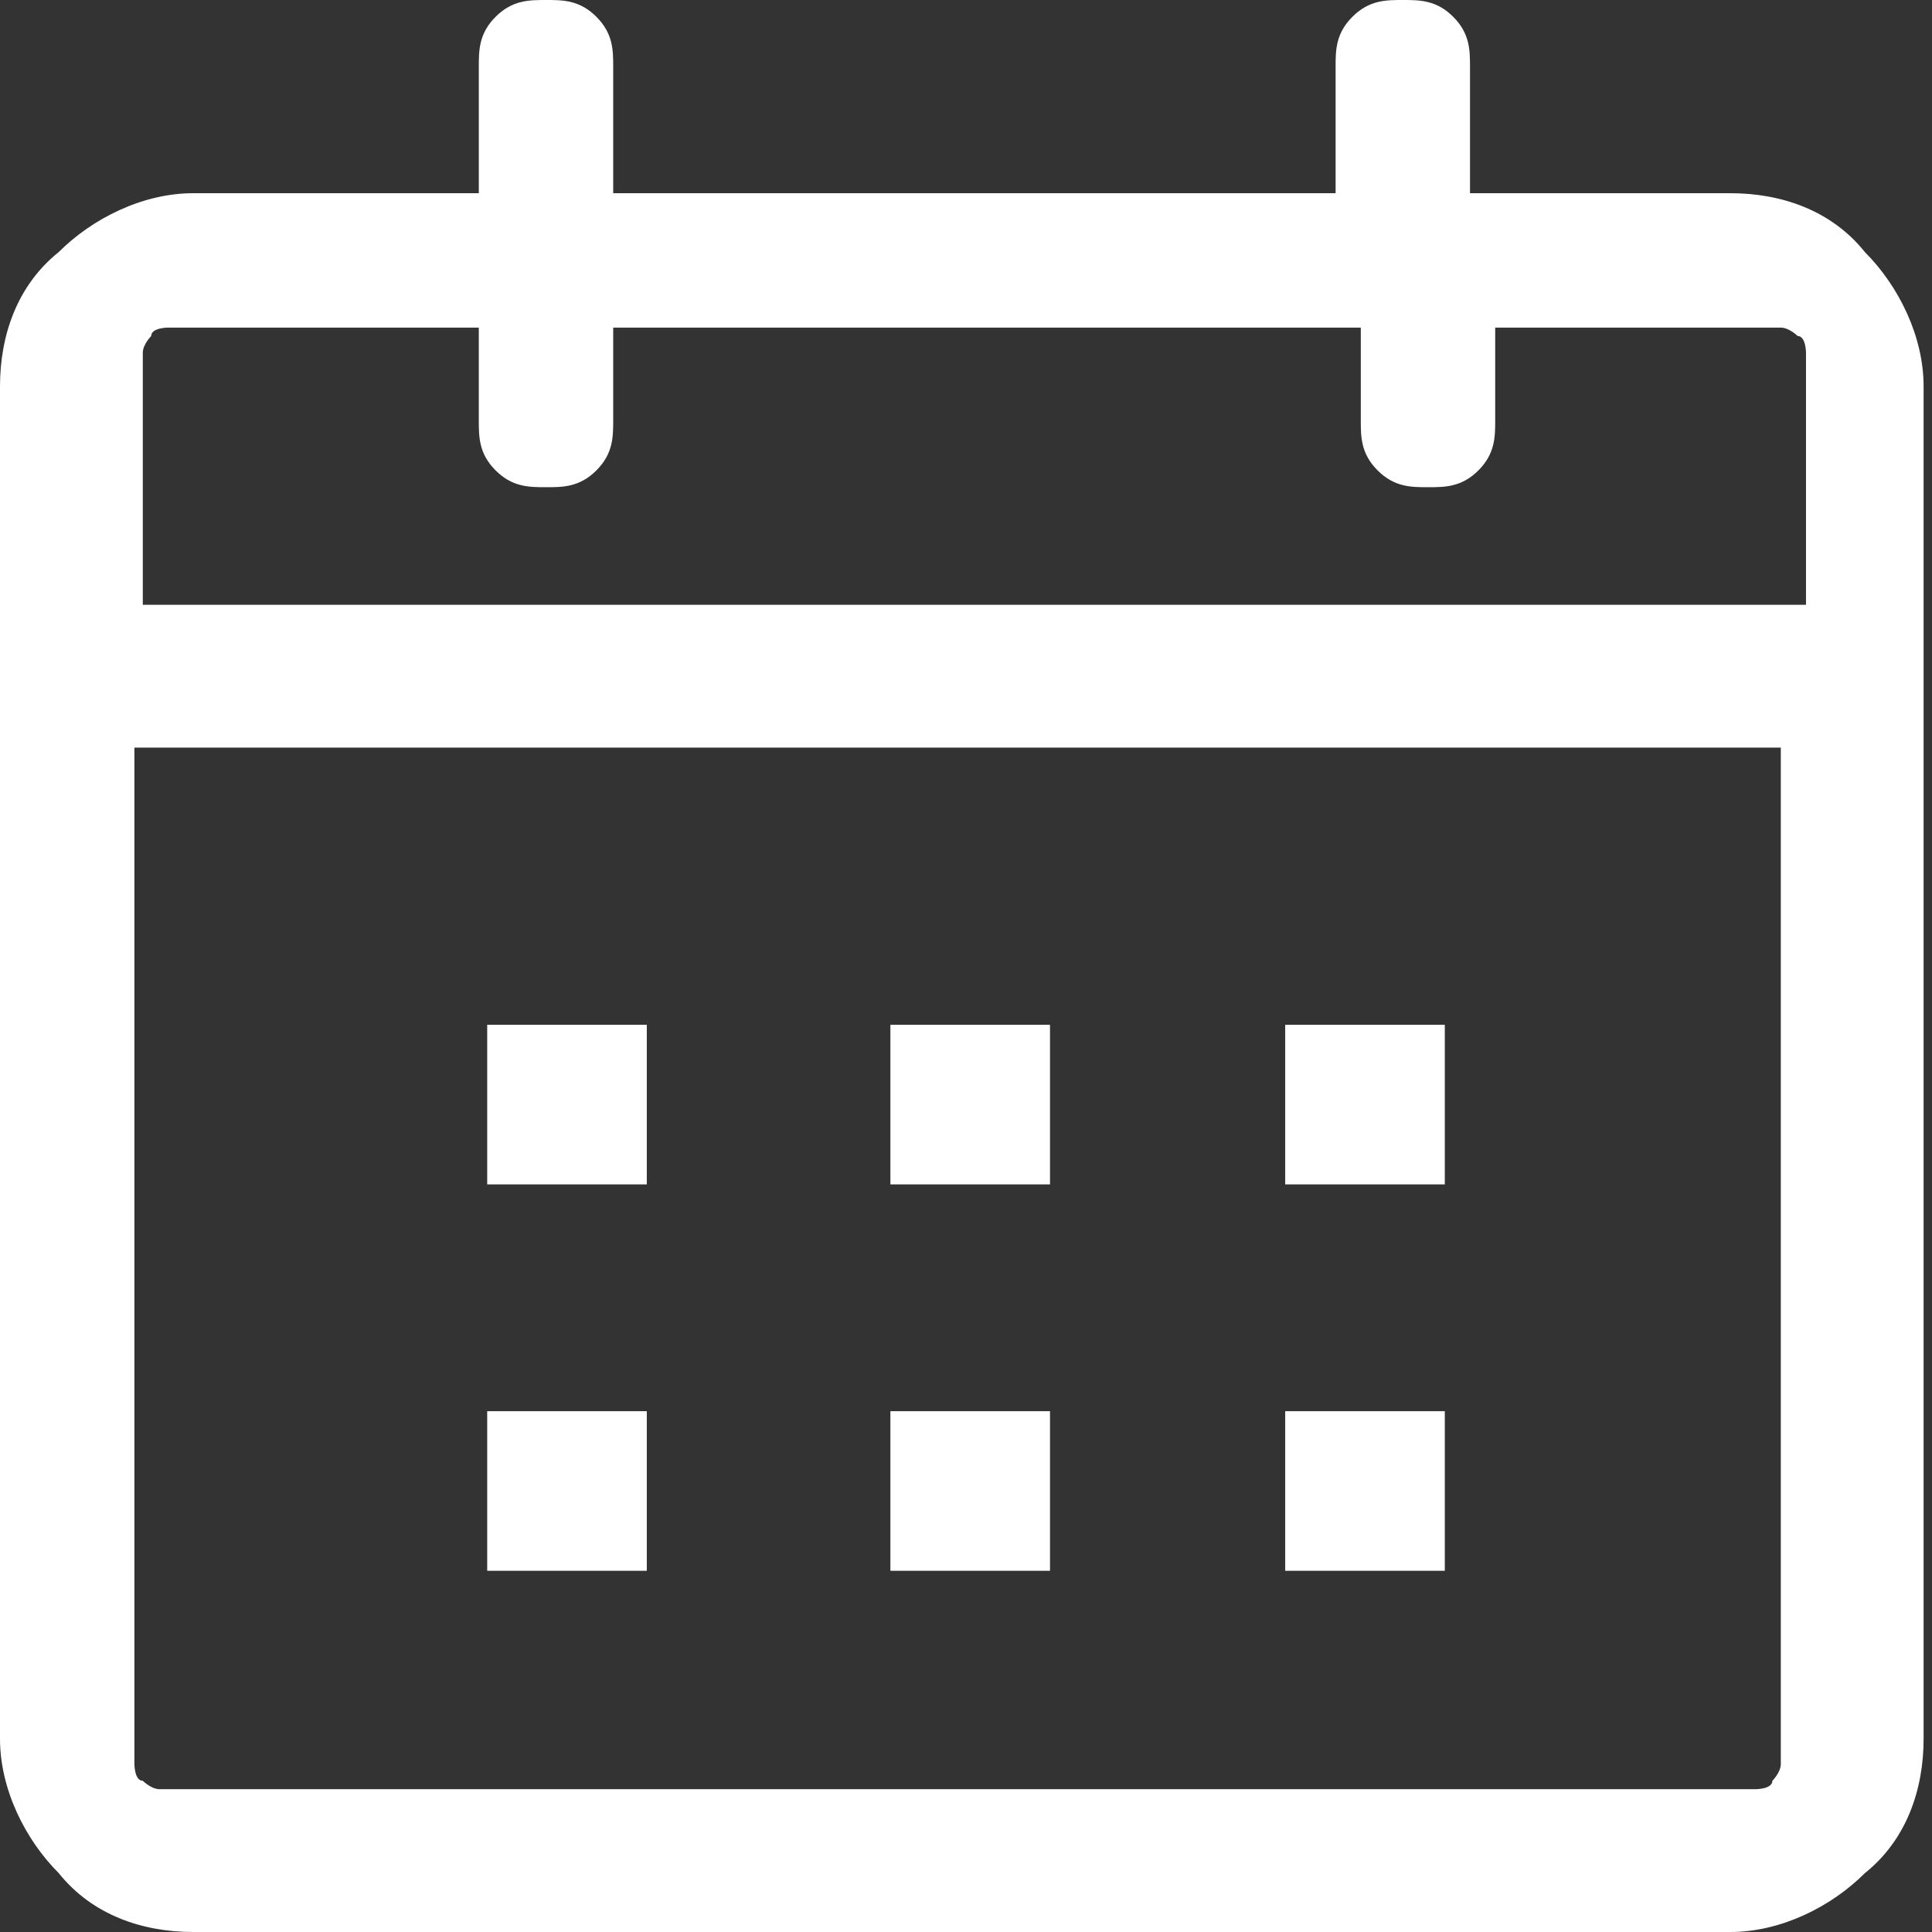 <?xml version="1.0" encoding="UTF-8"?>
<svg id="Layer_1" data-name="Layer 1" xmlns="http://www.w3.org/2000/svg" version="1.1" viewBox="0 0 23 23">
  <rect x="0" y="0" width="23" height="23" fill="#333333" stroke="none"/>
  <defs>
    <style>
      .cls-1 {
        fill: #fff;
        stroke-width: 0px;
      }
    </style>
  </defs>
  <path class="cls-1" d="M6.5,0c.2,0,.4,0,.6.2.2.2.2.4.2.6v1.5h8.6V.8c0-.2,0-.4.2-.6.2-.2.4-.2.6-.2s.4,0,.6.2c.2.2.2.4.2.6v1.5h3.1c.6,0,1.2.2,1.6.7.4.4.7,1,.7,1.6v16.1c0,.6-.2,1.2-.7,1.6-.4.4-1,.7-1.6.7H2.3c-.6,0-1.2-.2-1.6-.7-.4-.4-.7-1-.7-1.6V4.6c0-.6.2-1.2.7-1.6.4-.4,1-.7,1.6-.7h3.4V.8c0-.2,0-.4.2-.6.2-.2.4-.2.6-.2ZM1.6,8.9v11.8c0,0,0,.2,0,.3,0,0,0,.2.1.2,0,0,.1.1.2.1,0,0,.2,0,.3,0h18.4c0,0,.2,0,.3,0,0,0,.2,0,.2-.1,0,0,.1-.1.1-.2s0-.2,0-.3v-11.8H1.6ZM7.7,16.8v1.9h-1.9v-1.9h1.9ZM12.5,16.8v1.9h-1.9v-1.9h1.9ZM17.2,16.8v1.9h-1.9v-1.9h1.9ZM7.7,12.2v1.9h-1.9v-1.9h1.9ZM12.5,12.2v1.9h-1.9v-1.9h1.9ZM17.2,12.2v1.9h-1.9v-1.9h1.9ZM5.7,3.9h-3.4c0,0-.2,0-.3,0,0,0-.2,0-.2.1,0,0-.1.1-.1.2,0,0,0,.2,0,.3v2.7h19.8s0-2.7,0-2.7c0,0,0-.2,0-.3,0,0,0-.2-.1-.2,0,0-.1-.1-.2-.1,0,0-.2,0-.3,0h-3.1v1.1c0,.2,0,.4-.2.6-.2.2-.4.2-.6.2s-.4,0-.6-.2c-.2-.2-.2-.4-.2-.6v-1.1H7.3v1.1c0,.2,0,.4-.2.6-.2.2-.4.2-.6.2s-.4,0-.6-.2c-.2-.2-.2-.4-.2-.6v-1.1Z"/>
</svg>